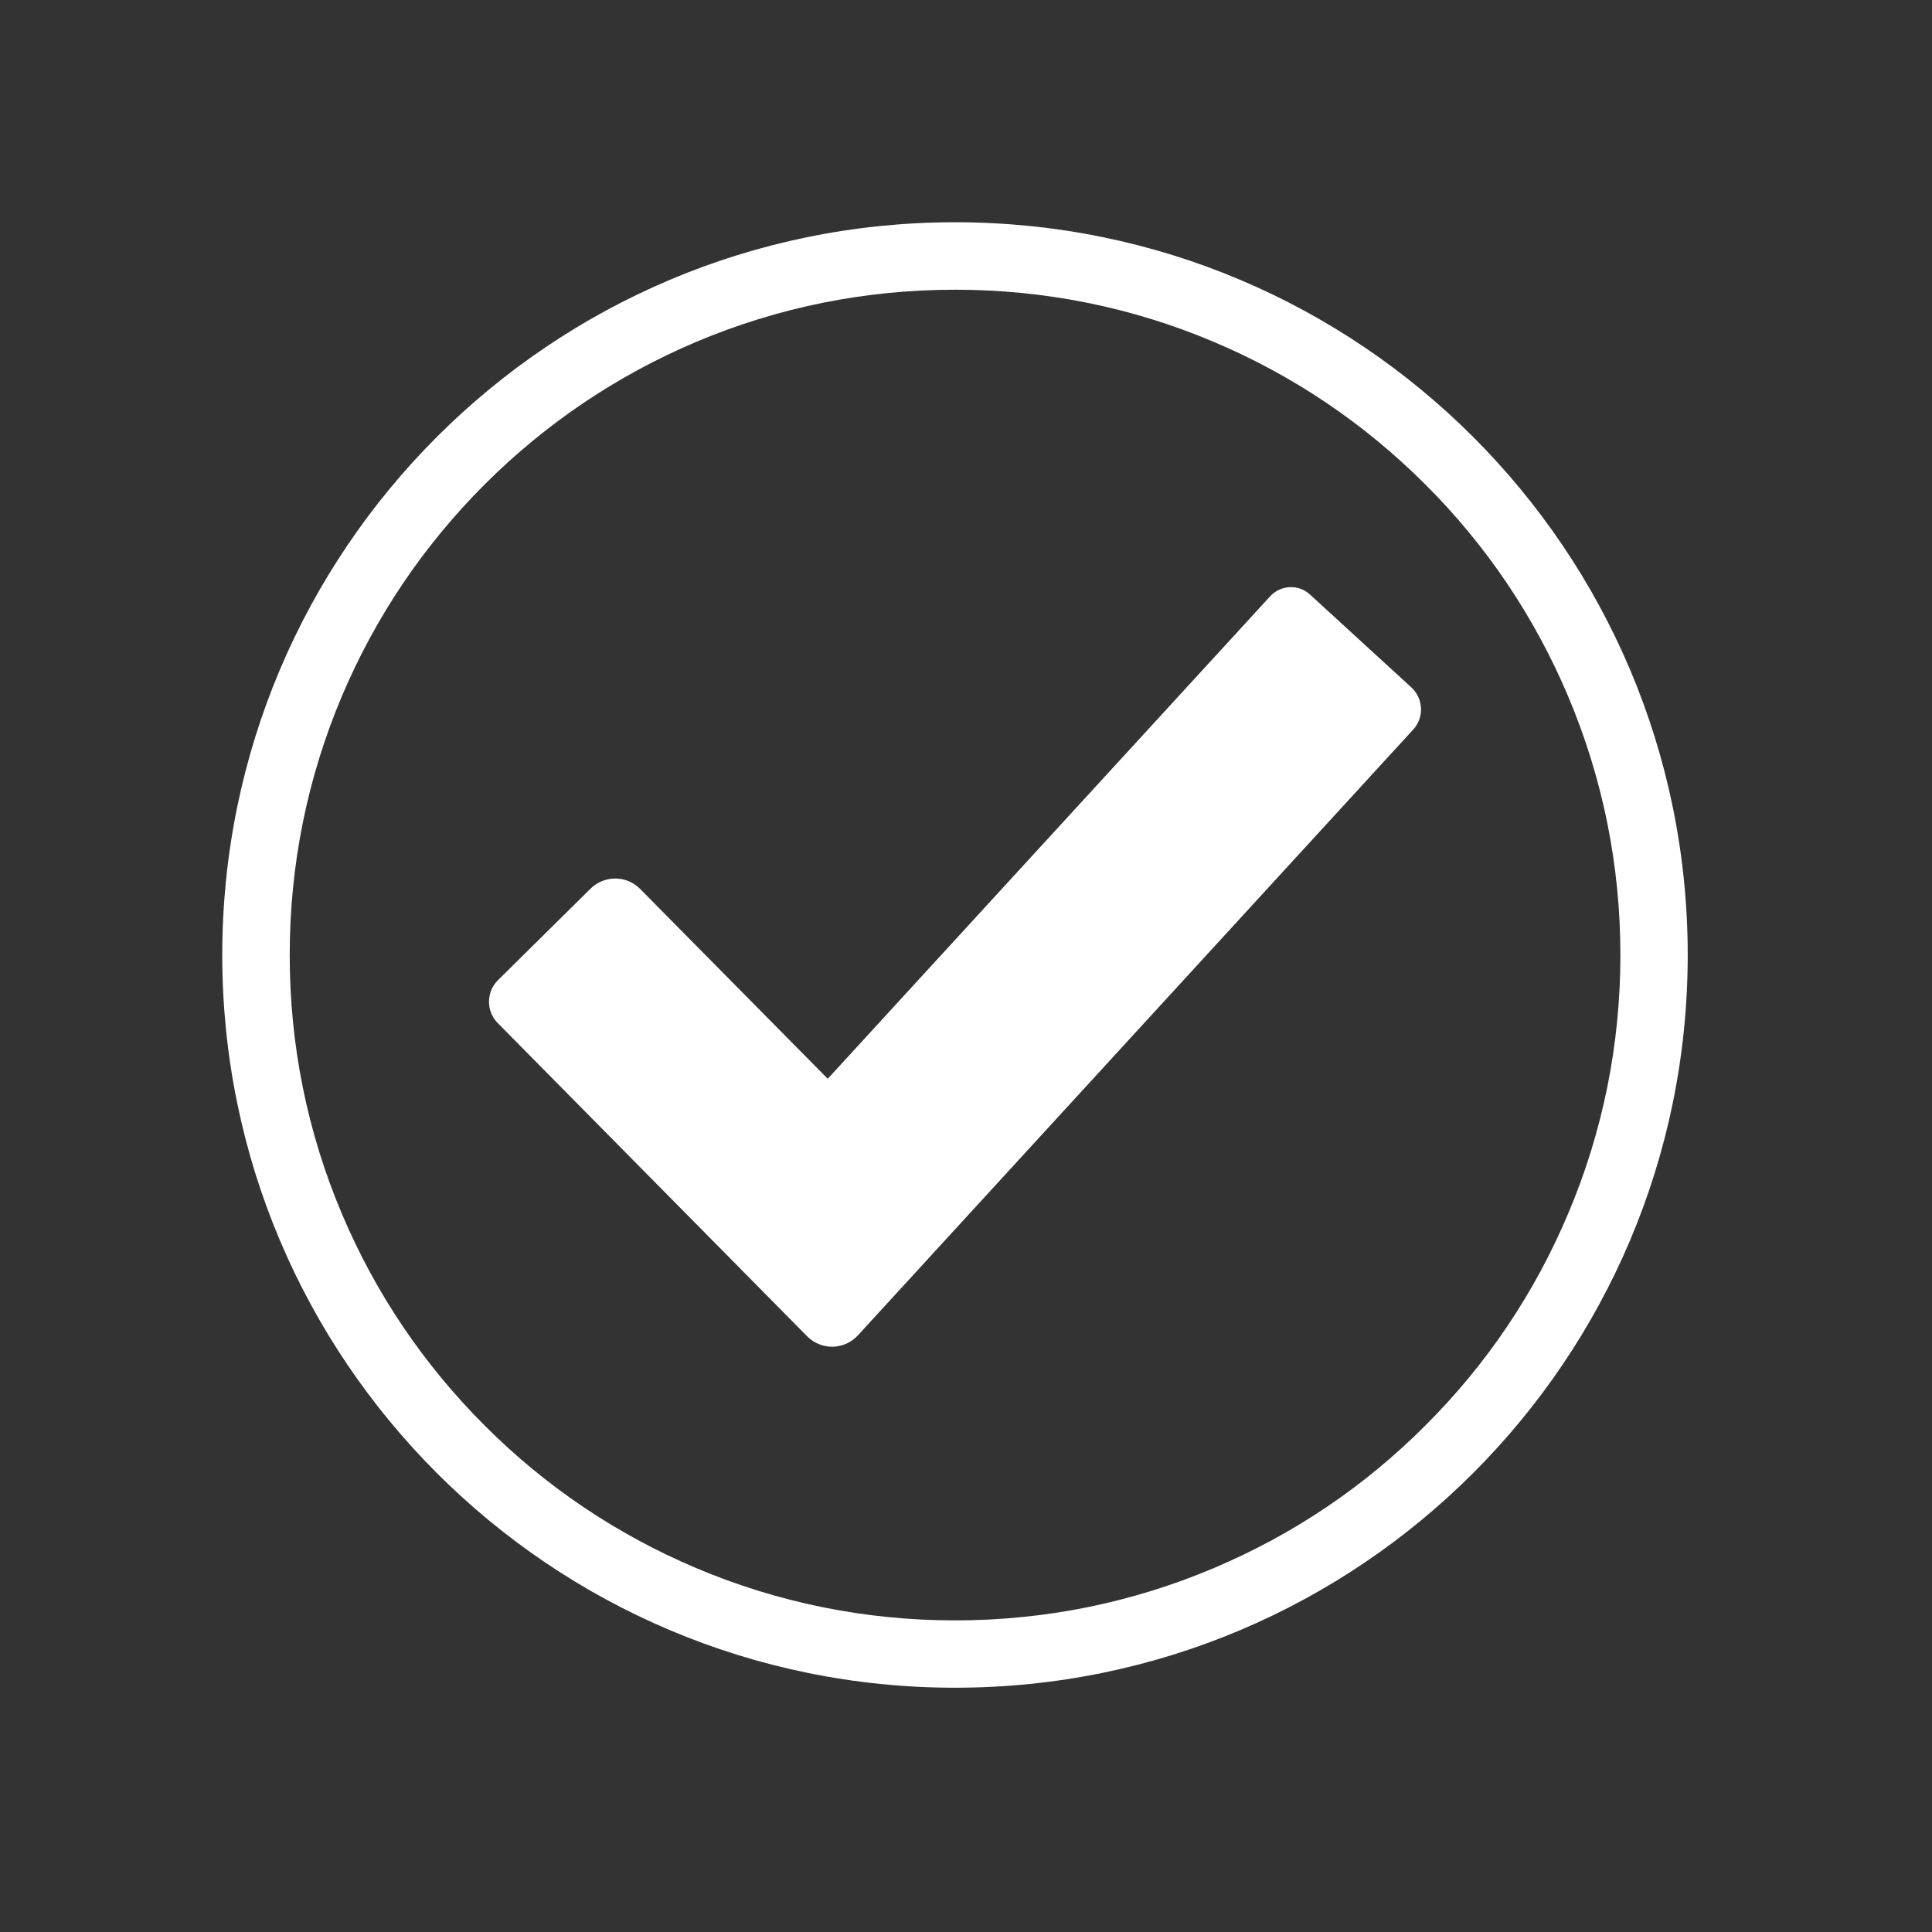<svg xmlns="http://www.w3.org/2000/svg" xmlns:xlink="http://www.w3.org/1999/xlink" width="58" zoomAndPan="magnify" viewBox="0 0 43.5 43.5" height="58" preserveAspectRatio="xMidYMid meet" version="1.0"><rect x="0" y="0" width="43.5" height="43.5" fill="#333333" stroke="none"/><defs><clipPath id="520cc9b9ec"><path d="M 5.004 5.004 L 38 5.004 L 38 38 L 5.004 38 Z M 5.004 5.004 " clip-rule="nonzero"/></clipPath></defs><g clip-path="url(#520cc9b9ec)"><path fill="#ffffff" d="M 21.504 5.004 C 12.391 5.004 5.004 12.391 5.004 21.504 C 5.004 30.613 12.391 38 21.504 38 C 30.613 38 38 30.613 38 21.504 C 38 12.391 30.613 5.004 21.504 5.004 Z M 32.094 32.094 C 30.719 33.473 29.117 34.551 27.332 35.305 C 25.488 36.086 23.527 36.484 21.504 36.484 C 19.48 36.484 17.52 36.086 15.672 35.305 C 13.891 34.551 12.285 33.473 10.91 32.094 C 9.535 30.719 8.453 29.117 7.699 27.332 C 6.918 25.488 6.523 23.527 6.523 21.504 C 6.523 19.48 6.918 17.52 7.699 15.672 C 8.453 13.891 9.535 12.285 10.91 10.91 C 12.285 9.535 13.891 8.453 15.672 7.699 C 17.52 6.918 19.48 6.523 21.504 6.523 C 23.527 6.523 25.488 6.918 27.332 7.699 C 29.117 8.453 30.719 9.535 32.094 10.91 C 33.473 12.285 34.551 13.891 35.305 15.672 C 36.086 17.52 36.484 19.48 36.484 21.504 C 36.484 23.527 36.086 25.488 35.305 27.332 C 34.551 29.117 33.473 30.719 32.094 32.094 Z M 32.094 32.094 " fill-opacity="1" fill-rule="nonzero"/></g><path fill="#ffffff" d="M 29.496 13.387 C 29.238 13.148 28.836 13.168 28.598 13.426 L 18.637 24.289 L 14.414 20.016 C 14.105 19.703 13.609 19.703 13.297 20.008 L 11.215 22.066 C 10.945 22.332 10.941 22.766 11.207 23.035 L 18.172 30.086 C 18.492 30.41 19.012 30.398 19.316 30.066 L 31.816 16.43 C 32.07 16.156 32.051 15.73 31.777 15.477 Z M 29.496 13.387 " fill-opacity="1" fill-rule="nonzero"/></svg>